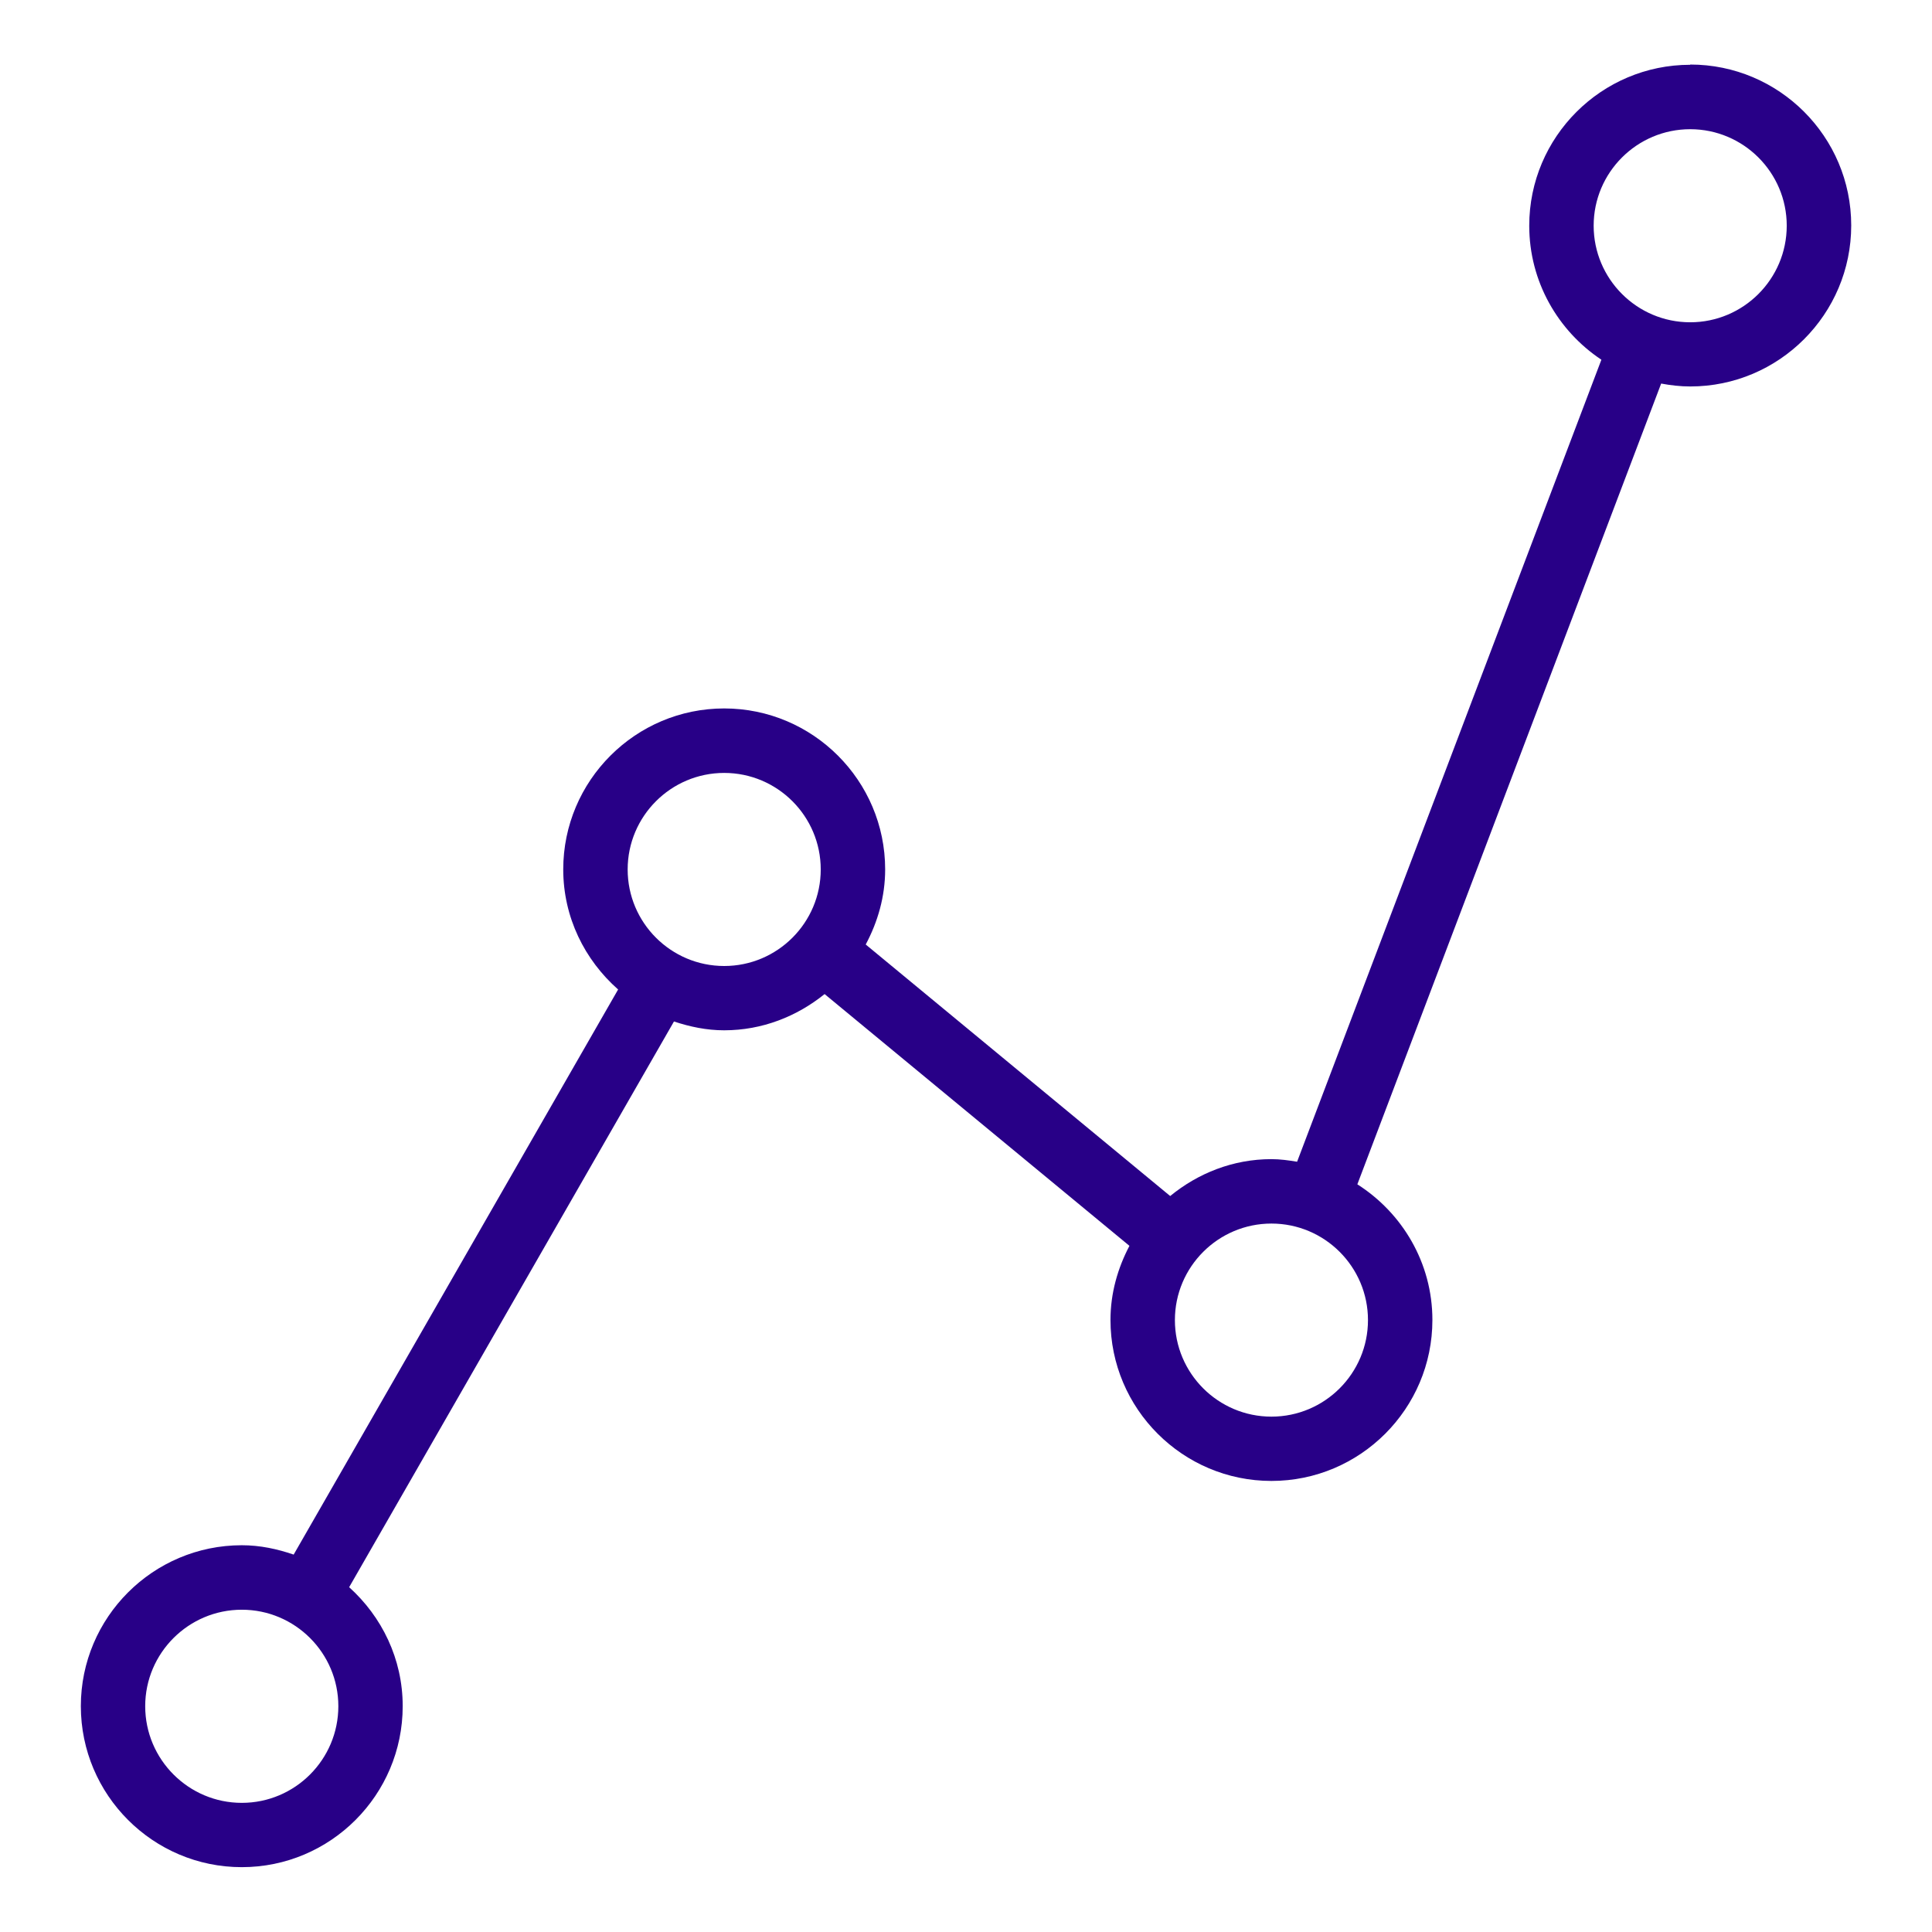 <?xml version="1.0" encoding="UTF-8"?> <!-- Generated by IcoMoon.io --> <svg xmlns="http://www.w3.org/2000/svg" xmlns:xlink="http://www.w3.org/1999/xlink" version="1.1" viewBox="0 0 32 32"><g id="icomoon-ignore"> </g><path d="M27.995 1.073c-1.47 0-2.666 1.195-2.666 2.665 0 0.926 0.476 1.742 1.195 2.22l-5.040 13.284c-0.14-0.023-0.28-0.043-0.425-0.043-0.639 0-1.218 0.235-1.677 0.611l-5.043-4.166c0.199-0.373 0.322-0.792 0.322-1.244 0-1.47-1.196-2.666-2.666-2.666s-2.666 1.196-2.666 2.666c0 0.794 0.356 1.501 0.909 1.989l-5.374 9.36c-0.271-0.093-0.556-0.155-0.859-0.155-1.47 0-2.666 1.195-2.666 2.665 0 1.471 1.196 2.667 2.666 2.667s2.665-1.196 2.665-2.667c0-0.784-0.346-1.482-0.887-1.97l5.38-9.37c0.263 0.087 0.539 0.146 0.831 0.146 0.633 0 1.206-0.231 1.664-0.6l5.049 4.17c-0.194 0.37-0.314 0.783-0.314 1.228 0 1.47 1.196 2.666 2.666 2.666s2.666-1.196 2.666-2.666c0-0.946-0.499-1.773-1.243-2.247l5.032-13.263c0.157 0.029 0.317 0.048 0.482 0.048 1.47 0 2.666-1.196 2.666-2.667s-1.196-2.665-2.666-2.665zM4.005 29.861c-0.882 0-1.6-0.718-1.6-1.601 0-0.881 0.718-1.598 1.6-1.598s1.599 0.717 1.599 1.598c0 0.883-0.717 1.601-1.599 1.601zM11.995 16c-0.882 0-1.599-0.717-1.599-1.599s0.717-1.599 1.599-1.599 1.599 0.717 1.599 1.599-0.717 1.599-1.599 1.599zM21.059 23.464c-0.882 0-1.599-0.717-1.599-1.599s0.717-1.599 1.599-1.599 1.599 0.717 1.599 1.599c0 0.882-0.717 1.599-1.599 1.599zM27.995 5.338c-0.882 0-1.599-0.718-1.599-1.6 0-0.881 0.717-1.598 1.599-1.598s1.599 0.717 1.599 1.598c0 0.883-0.717 1.6-1.599 1.6z" fill="#280087"></path></svg> 